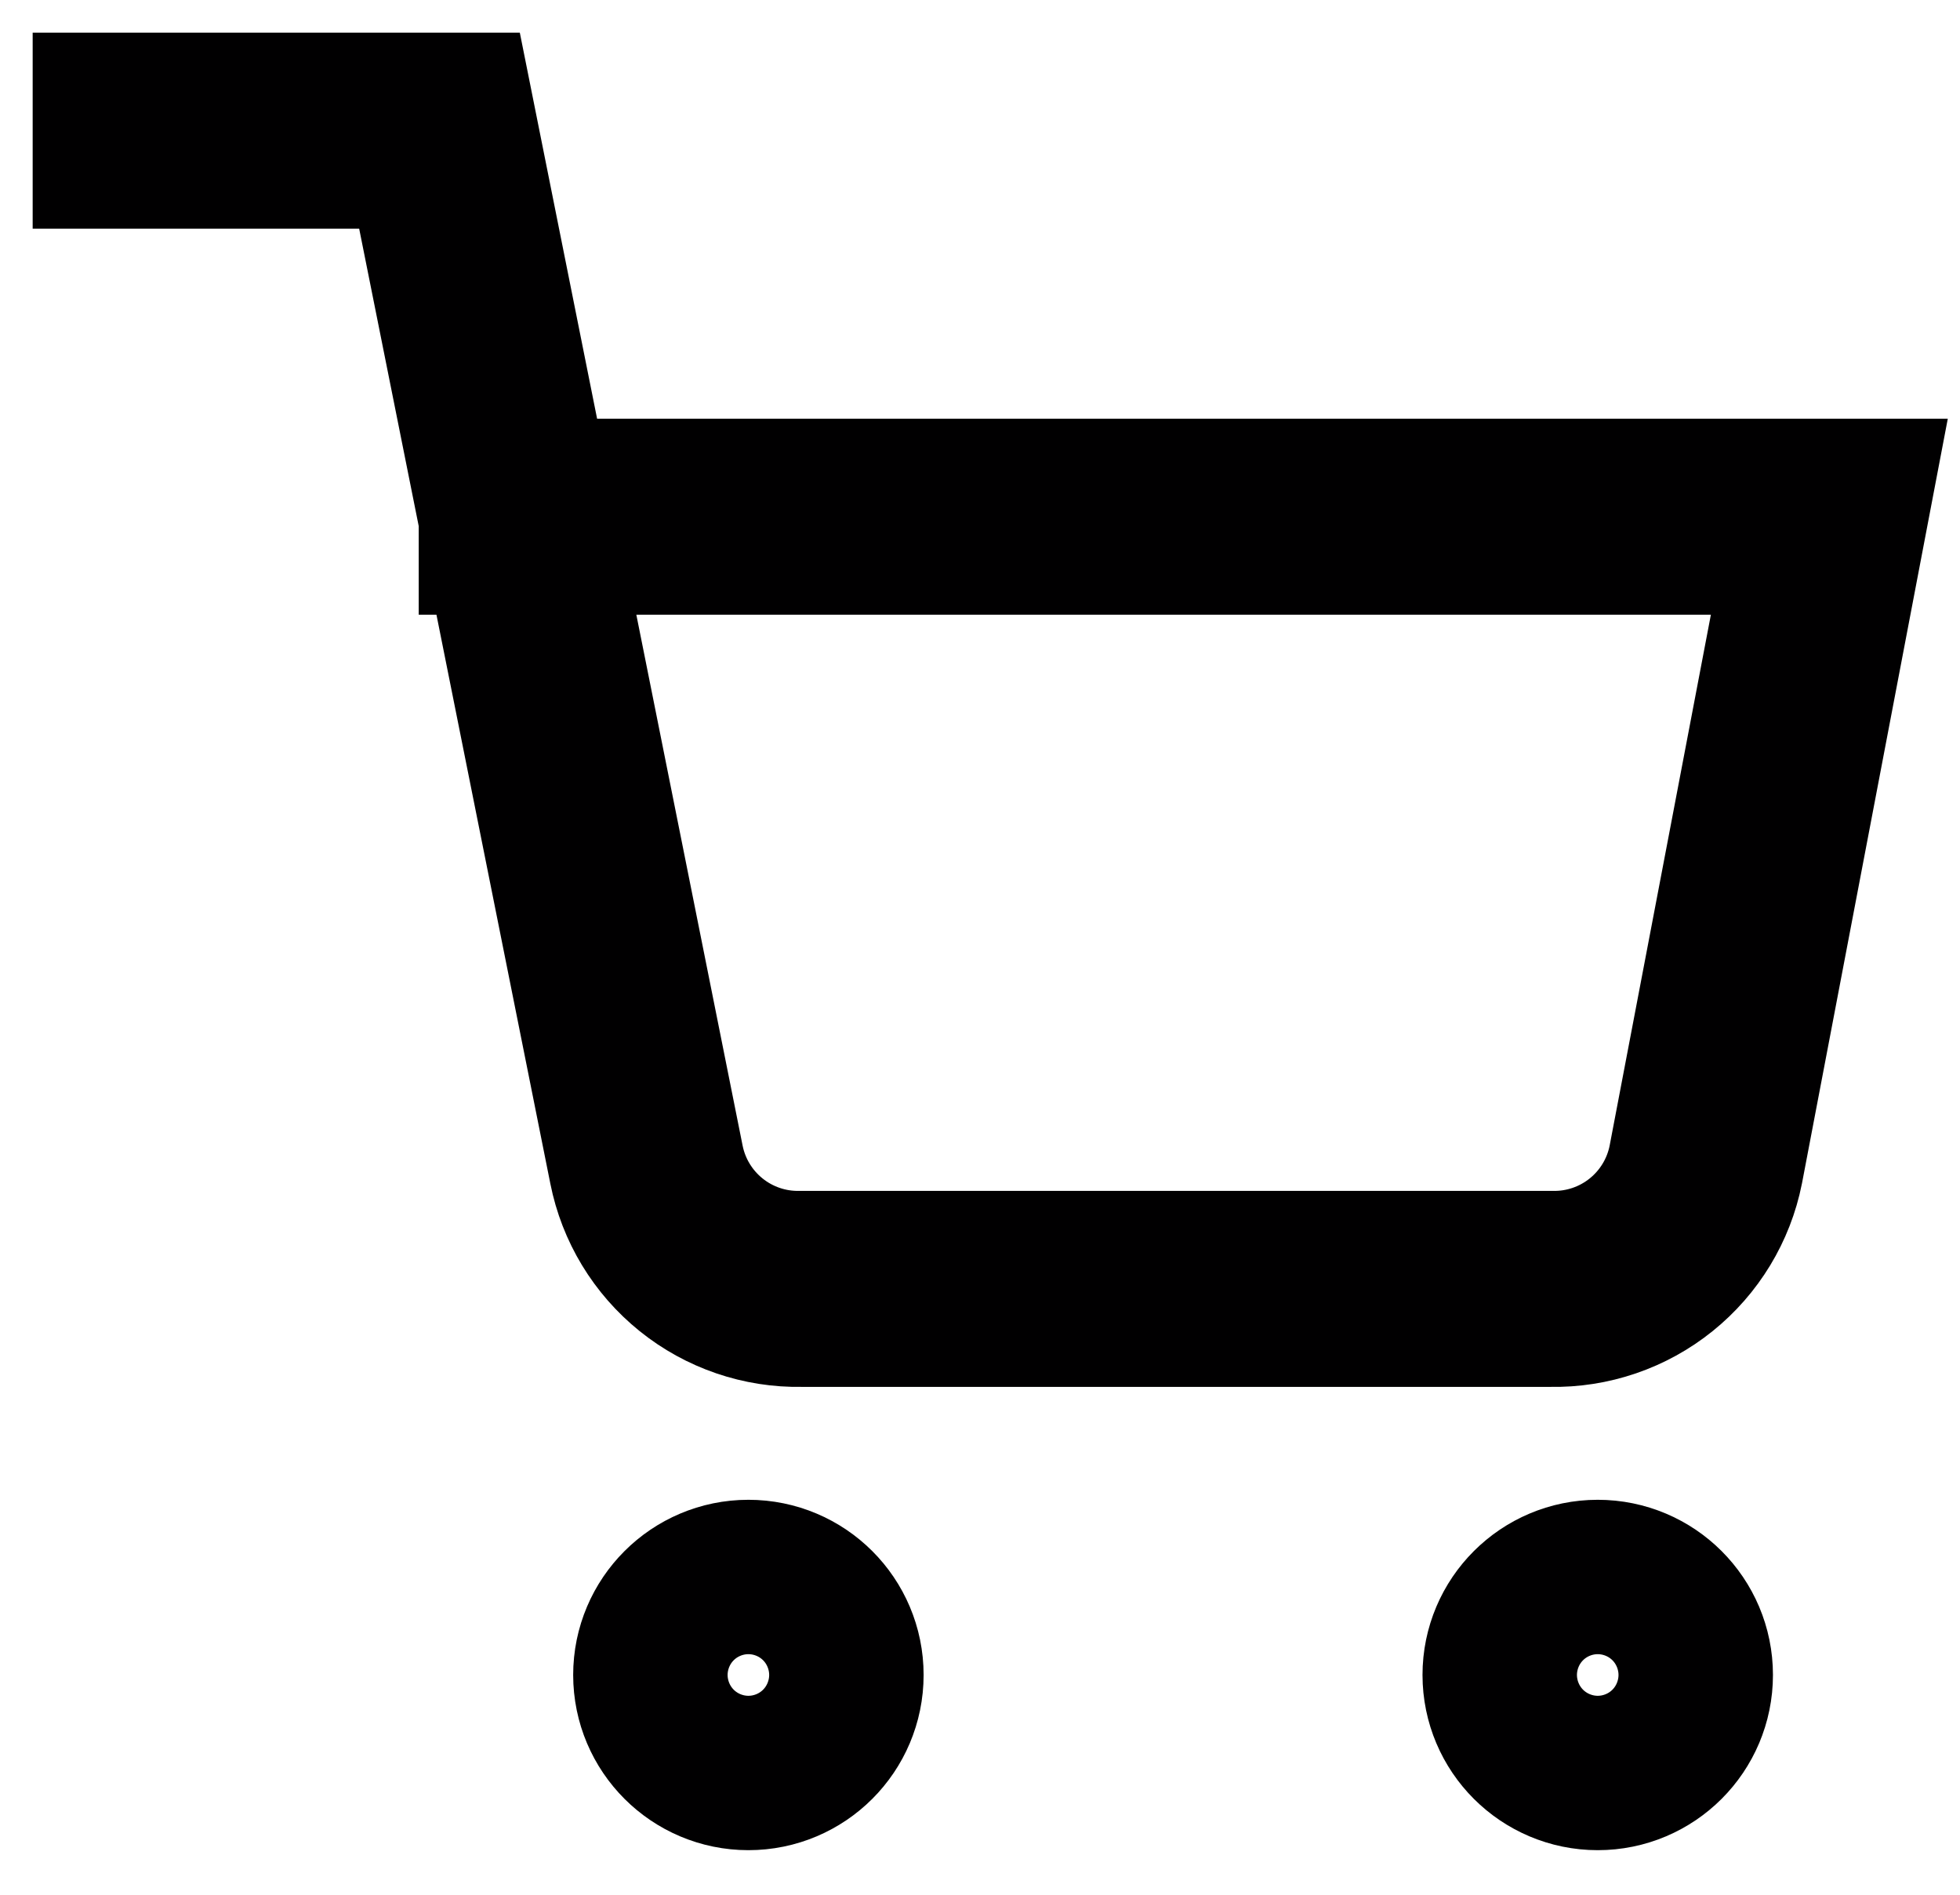 <svg width="30" height="29" viewBox="0 0 30 29" fill="none" xmlns="http://www.w3.org/2000/svg">
<path d="M11.455 26.818C12.108 26.818 12.637 26.289 12.637 25.636C12.637 24.984 12.108 24.455 11.455 24.455C10.803 24.455 10.273 24.984 10.273 25.636C10.273 26.289 10.803 26.818 11.455 26.818Z" stroke="#010001" stroke-width="3" stroke-linecap="square"/>
<path d="M24.455 26.818C25.108 26.818 25.637 26.289 25.637 25.636C25.637 24.984 25.108 24.455 24.455 24.455C23.803 24.455 23.273 24.984 23.273 25.636C23.273 26.289 23.803 26.818 24.455 26.818Z" stroke="#010001" stroke-width="3" stroke-linecap="square"/>
<path d="M2 2H6.727L9.895 17.825C10.003 18.369 10.299 18.857 10.731 19.205C11.163 19.553 11.704 19.738 12.258 19.727H23.745C24.3 19.738 24.841 19.553 25.273 19.205C25.705 18.857 26.001 18.369 26.109 17.825L28 7.909H7.909" stroke="#010001" stroke-width="3" stroke-linecap="square"/>
</svg>
